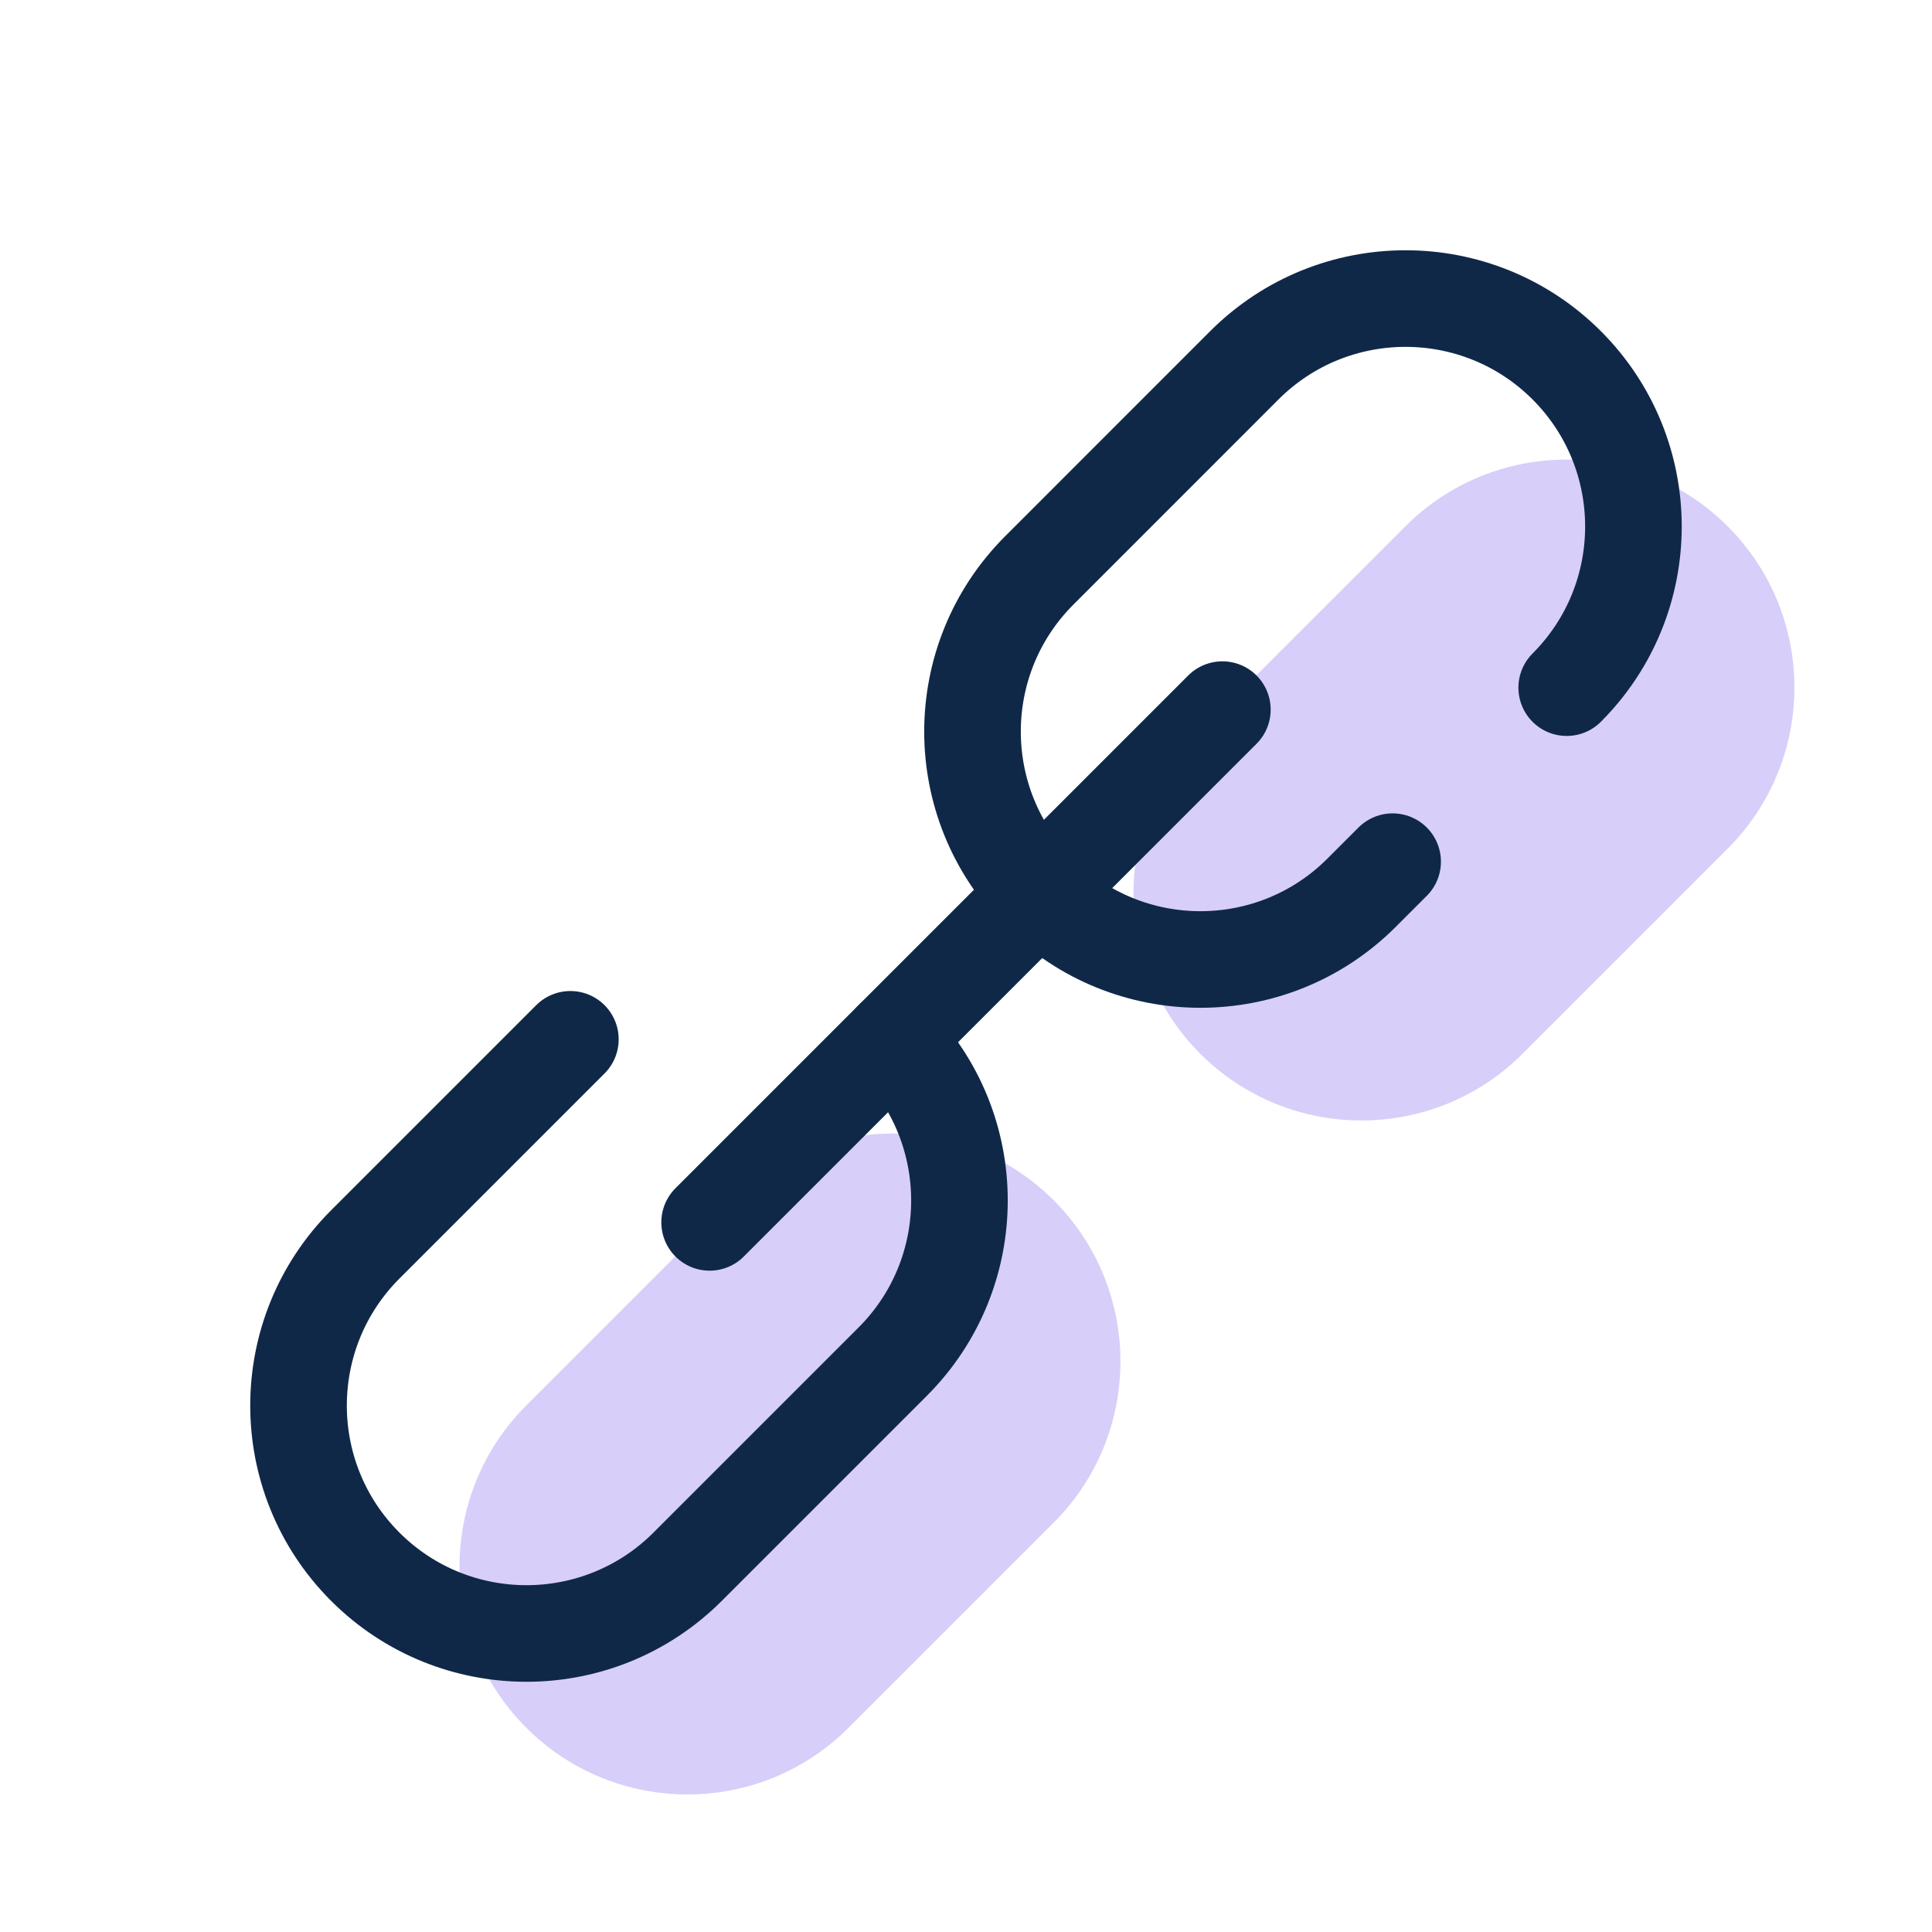 <svg width="40" height="40" viewBox="0 0 40 40" fill="none" xmlns="http://www.w3.org/2000/svg">
<path d="M24.85 21.817C23.008 19.974 23.008 16.986 24.85 15.143L29.097 10.897C30.939 9.054 33.928 9.054 35.77 10.897C37.612 12.739 37.612 15.728 35.77 17.57L31.523 21.817C29.681 23.659 26.693 23.659 24.85 21.817Z" fill="#D7CFF9"/>
<path d="M10.896 35.771C9.053 33.928 9.053 30.94 10.896 29.098L15.143 24.851C16.985 23.008 19.973 23.008 21.816 24.851C23.658 26.693 23.658 29.682 21.816 31.524L17.569 35.771C15.727 37.613 12.739 37.613 10.896 35.771Z" fill="#D7CFF9"/>
<path d="M25.308 14.692L14.692 25.308" stroke="#102848" stroke-width="2" stroke-miterlimit="10" stroke-linecap="round" stroke-linejoin="round"/>
<path d="M28.833 17.84L28.19 18.483C26.348 20.326 23.36 20.326 21.517 18.483C19.674 16.641 19.674 13.652 21.517 11.81L25.763 7.563C27.606 5.721 30.594 5.721 32.437 7.563C34.279 9.406 34.279 12.394 32.437 14.237" stroke="#102848" stroke-width="2" stroke-miterlimit="10" stroke-linecap="round" stroke-linejoin="round"/>
<path d="M18.483 21.518C20.325 23.36 20.325 26.348 18.483 28.191L14.236 32.438C12.393 34.28 9.406 34.28 7.563 32.438C5.72 30.595 5.72 27.607 7.563 25.764L11.809 21.518" stroke="#102848" stroke-width="2" stroke-miterlimit="10" stroke-linecap="round" stroke-linejoin="round"/>
</svg>
